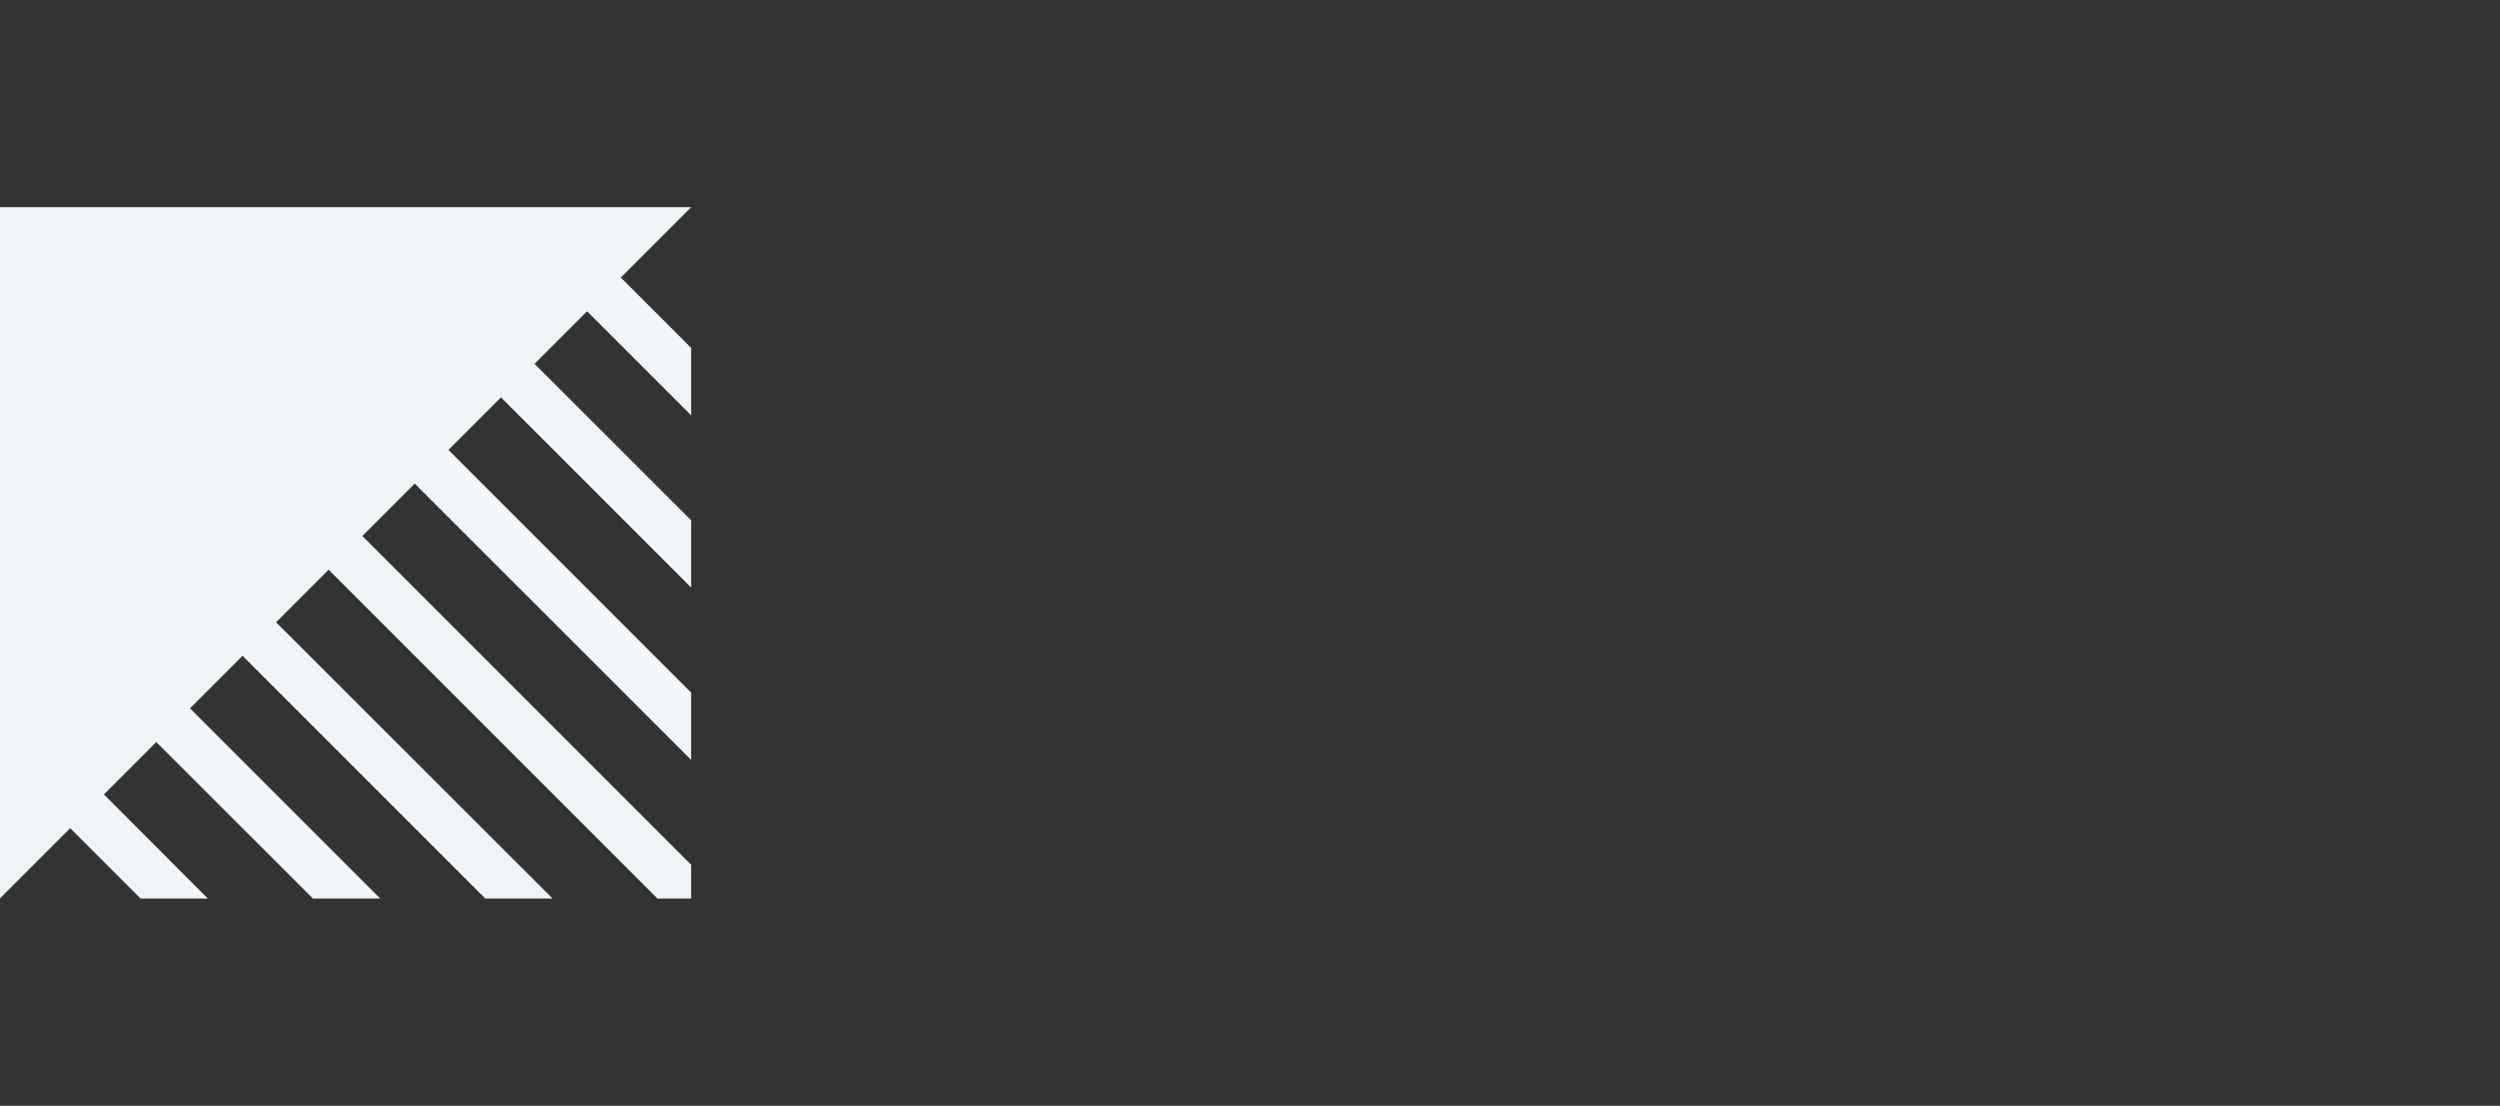 <?xml version="1.0" encoding="UTF-8"?>
<svg id="Layer_2" data-name="Layer 2" xmlns="http://www.w3.org/2000/svg" viewBox="0 0 154.2 68.2">
  <rect x="0" y="0" width="154.2" height="68.2" fill="#333333" stroke="none"/>
  <defs>
    <style>
      .cls-1 {
        fill: #f0f5f8;
        stroke-width: 0px;
      }
    </style>
  </defs>
  <polygon class="cls-1" points="42.63 12.78 -.01 12.78 -.01 55.42 4.33 51.08 8.67 55.42 12.82 55.42 6.41 49 9.64 45.77 19.3 55.42 23.45 55.42 11.72 43.69 14.96 40.45 29.93 55.42 34.08 55.42 17.03 38.38 20.27 35.14 40.55 55.42 42.63 55.42 42.63 53.34 22.35 33.06 25.58 29.83 42.63 46.87 42.63 42.72 27.66 27.75 30.9 24.51 42.63 36.24 42.63 32.09 32.97 22.44 36.21 19.2 42.63 25.62 42.63 21.46 38.29 17.12 42.63 12.78"/>
</svg>